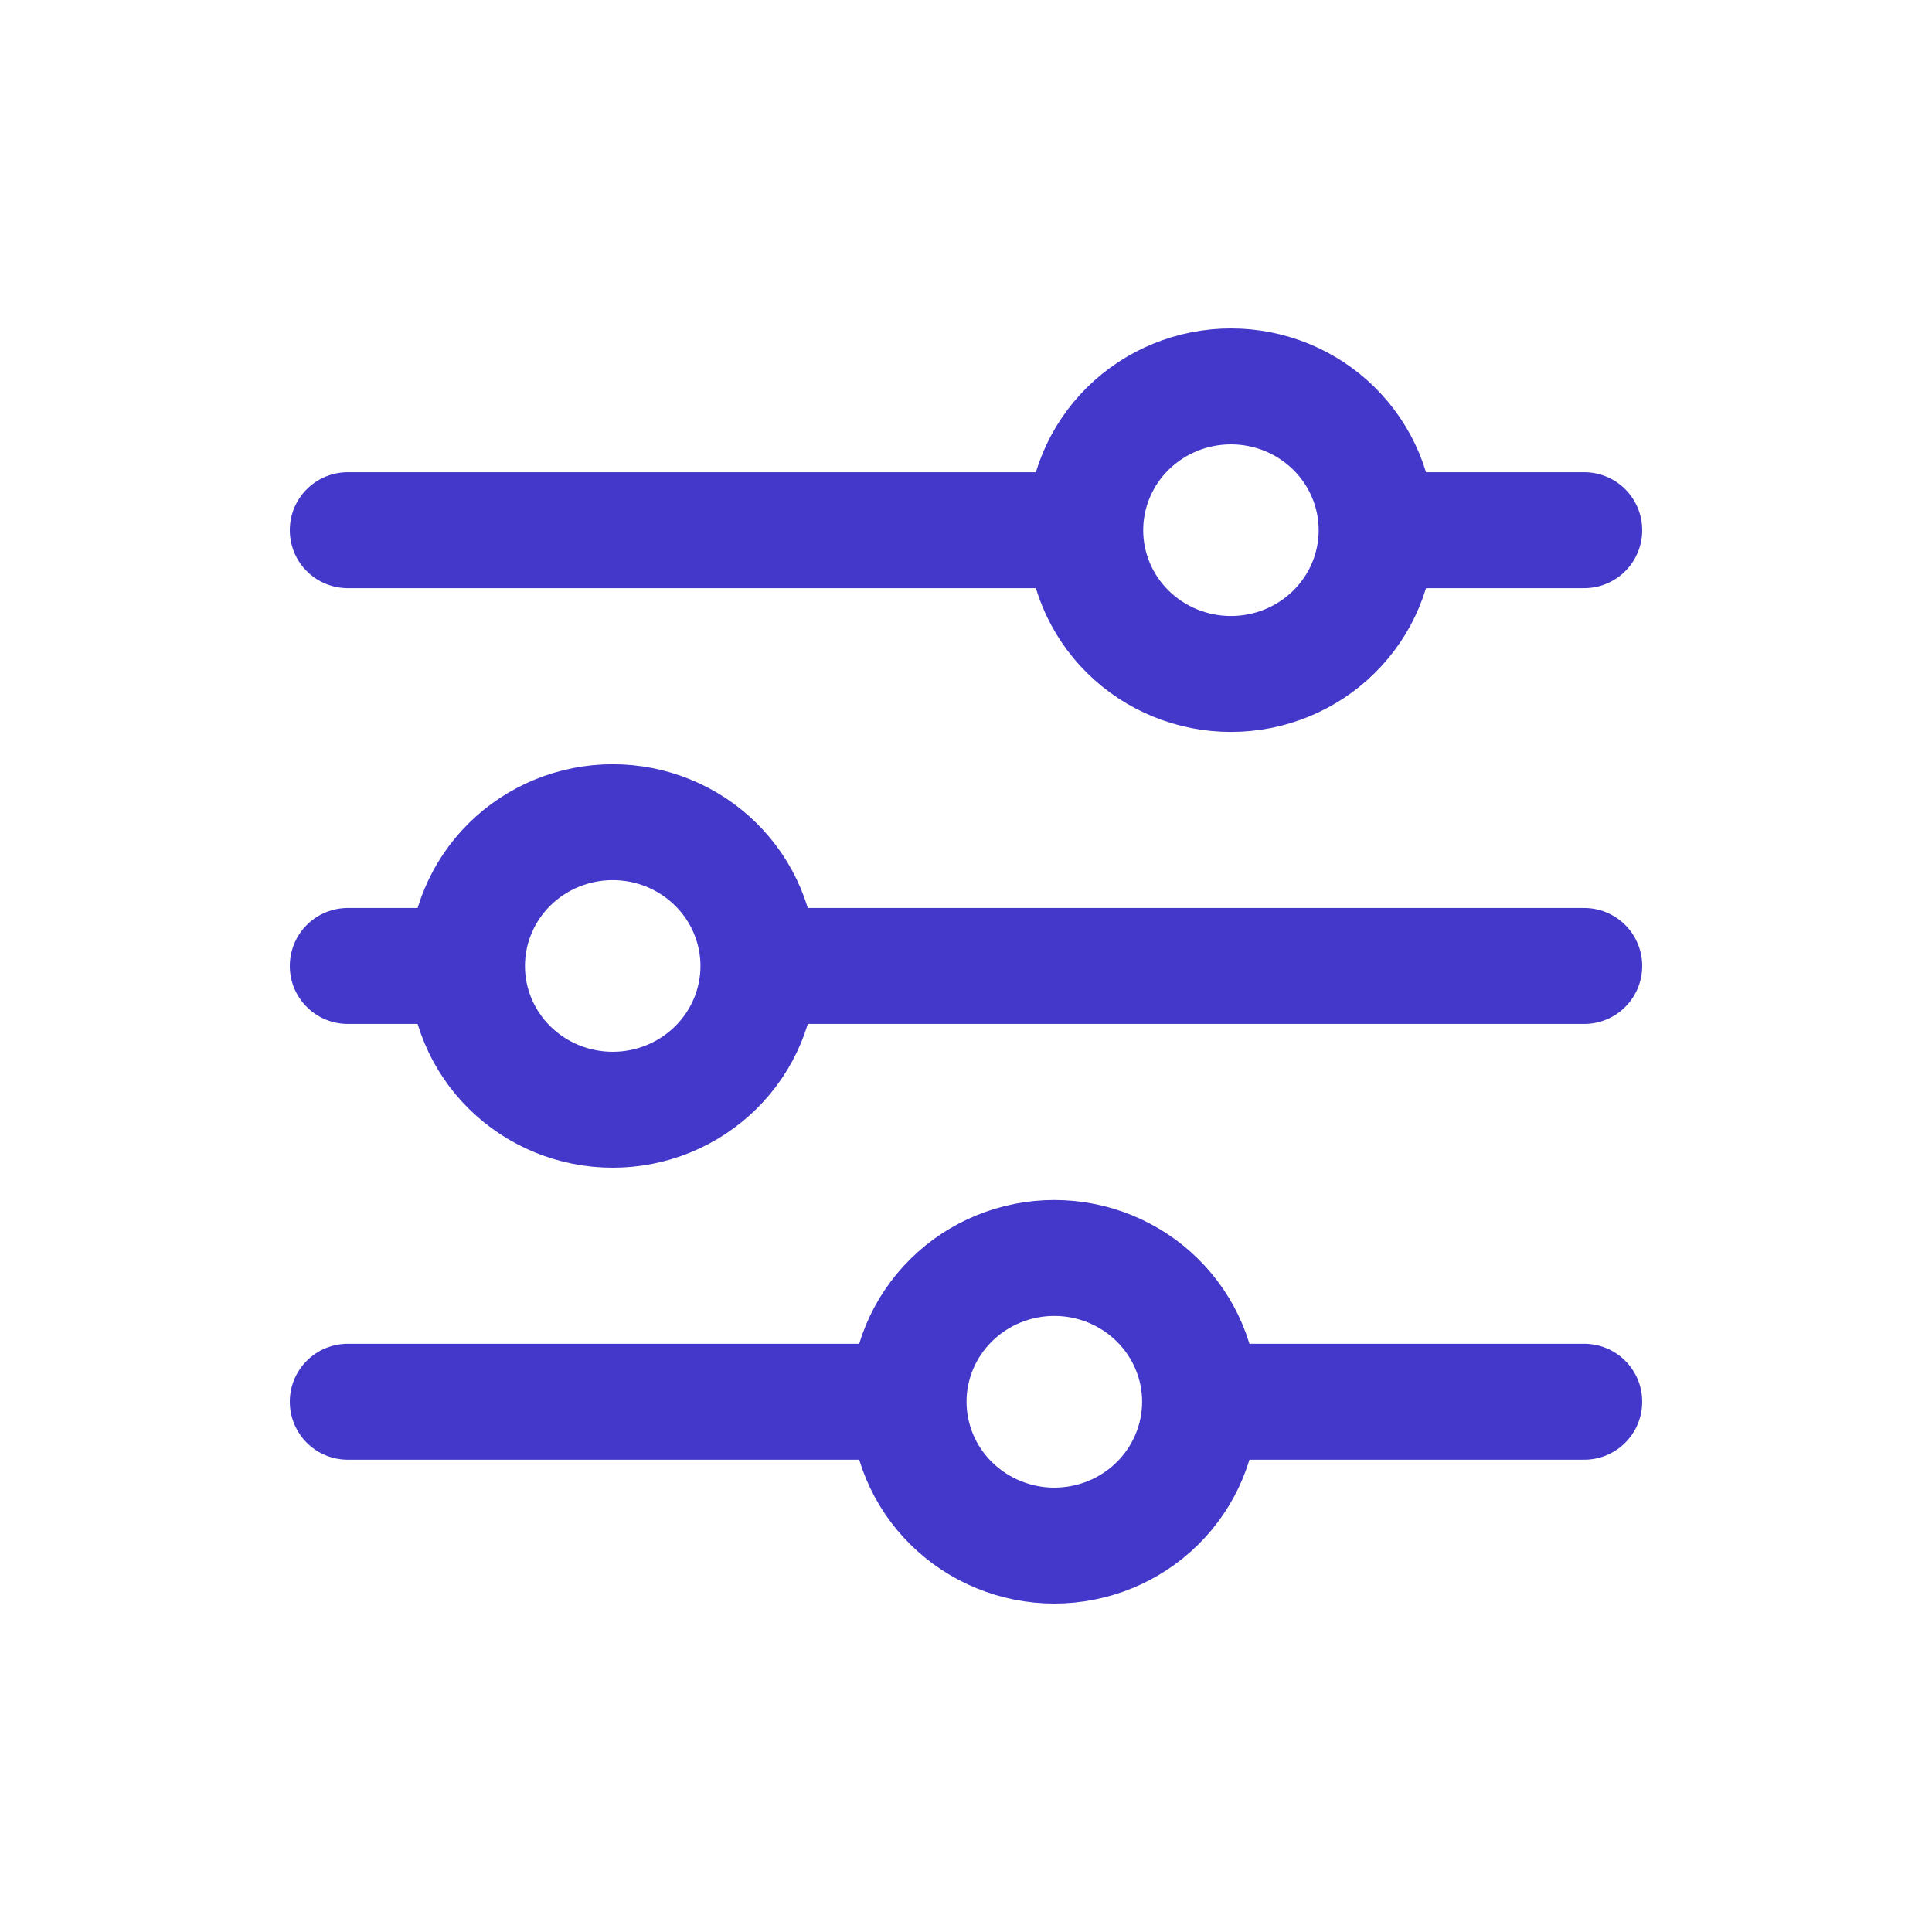 <svg width="50" height="50" viewBox="0 0 50 50" fill="none" xmlns="http://www.w3.org/2000/svg">
<path d="M41 24.999H19.629M12.086 24.999H9M12.086 24.999C12.086 24.012 12.483 23.066 13.19 22.368C13.897 21.67 14.857 21.278 15.857 21.278C16.857 21.278 17.816 21.67 18.523 22.368C19.23 23.066 19.628 24.012 19.628 24.999C19.628 25.986 19.23 26.933 18.523 27.63C17.816 28.328 16.857 28.72 15.857 28.72C14.857 28.72 13.897 28.328 13.19 27.63C12.483 26.933 12.086 25.986 12.086 24.999ZM41 36.277H31.058M31.058 36.277C31.058 37.264 30.659 38.212 29.952 38.91C29.245 39.608 28.285 40 27.285 40C26.285 40 25.326 39.606 24.619 38.908C23.911 38.211 23.514 37.264 23.514 36.277M31.058 36.277C31.058 35.29 30.659 34.344 29.952 33.646C29.245 32.948 28.285 32.556 27.285 32.556C26.285 32.556 25.326 32.948 24.619 33.646C23.911 34.344 23.514 35.29 23.514 36.277M23.514 36.277H9M41 13.721H35.629M28.086 13.721H9M28.086 13.721C28.086 12.734 28.483 11.788 29.19 11.09C29.897 10.392 30.857 10 31.857 10C32.352 10 32.842 10.096 33.3 10.283C33.757 10.47 34.173 10.744 34.523 11.09C34.873 11.435 35.151 11.846 35.34 12.297C35.53 12.749 35.627 13.232 35.627 13.721C35.627 14.21 35.53 14.694 35.34 15.145C35.151 15.597 34.873 16.007 34.523 16.352C34.173 16.698 33.757 16.972 33.3 17.159C32.842 17.346 32.352 17.442 31.857 17.442C30.857 17.442 29.897 17.05 29.19 16.352C28.483 15.655 28.086 14.708 28.086 13.721Z" stroke="#4338CA" stroke-width="3" stroke-miterlimit="10" stroke-linecap="round"/>
</svg>
